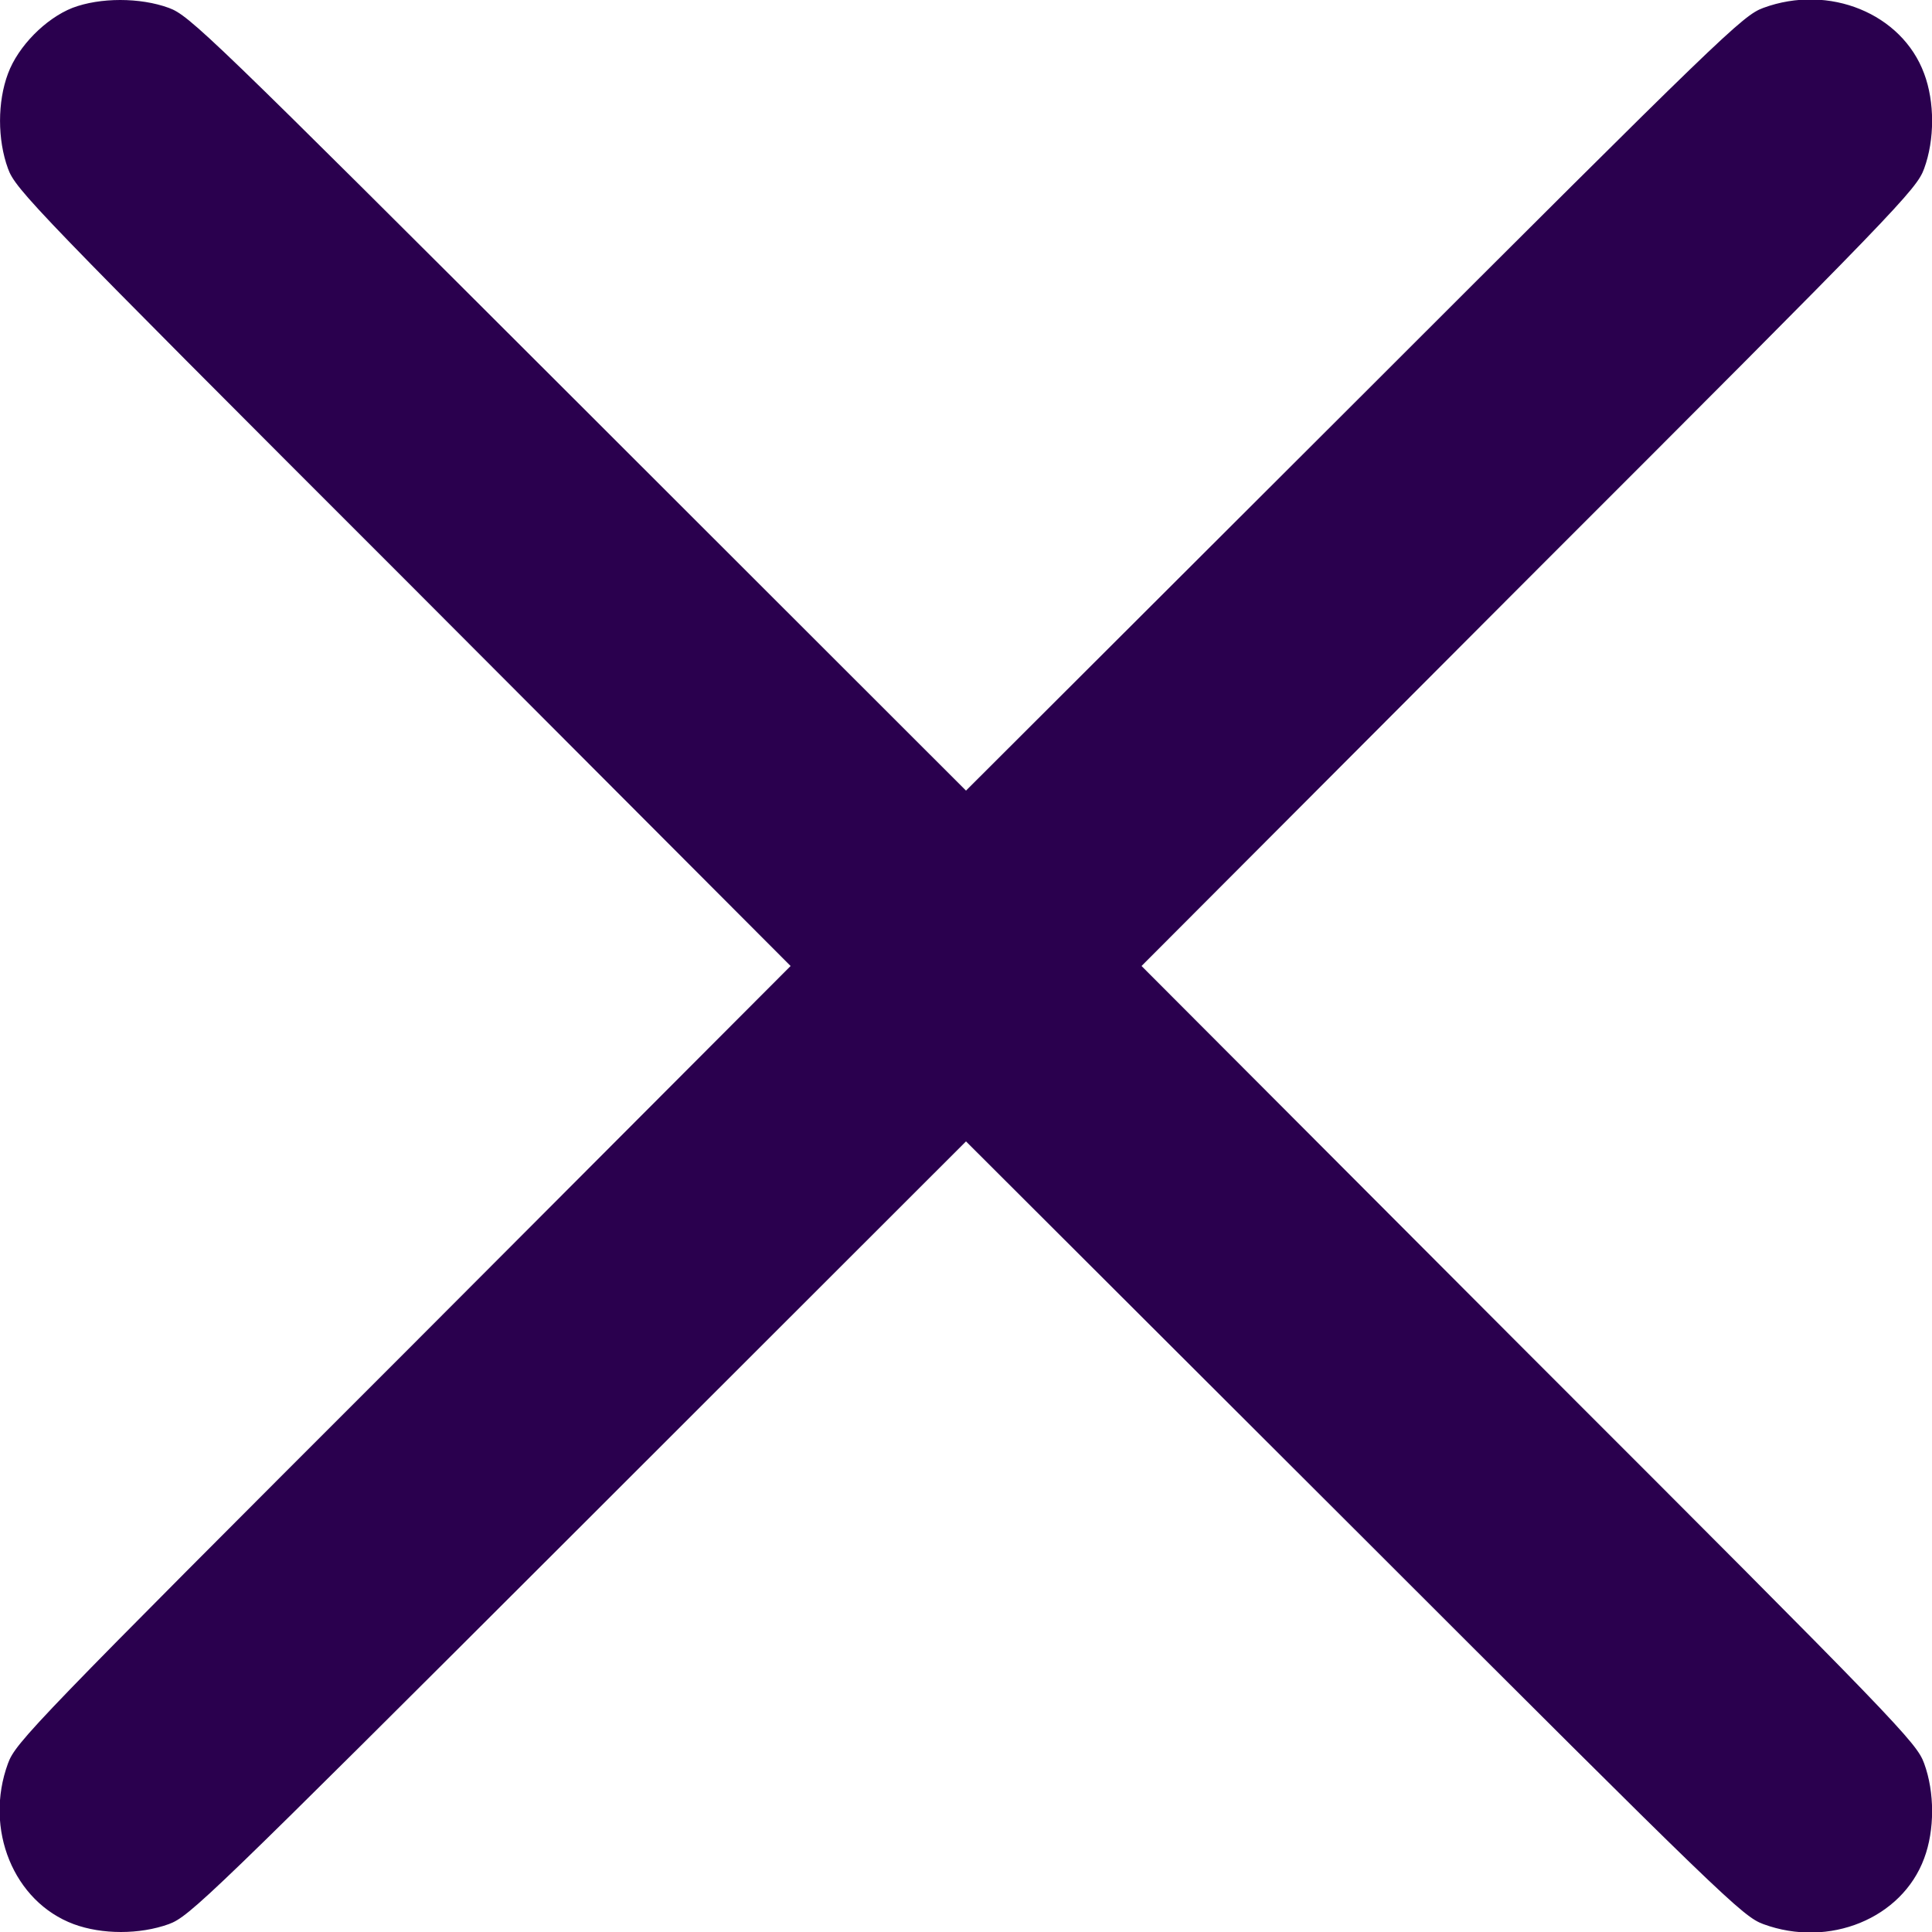 <svg width="14" height="14" viewBox="0 0 14 14" fill="none" xmlns="http://www.w3.org/2000/svg">
<g clip-path="url(#clip0_985_5657)">
<path d="M0.525 0.057C0.331 0.134 0.132 0.334 0.058 0.533C-0.019 0.738 -0.019 1.012 0.058 1.222C0.113 1.373 0.241 1.507 2.924 4.189L5.729 7L2.924 9.811C0.241 12.493 0.113 12.627 0.058 12.778C-0.117 13.254 0.099 13.781 0.534 13.943C0.739 14.019 1.012 14.019 1.223 13.943C1.373 13.888 1.507 13.759 4.192 11.077L7 8.271L9.811 11.077C12.494 13.759 12.628 13.888 12.778 13.943C13.254 14.118 13.782 13.902 13.943 13.467C14.02 13.262 14.02 12.988 13.943 12.778C13.888 12.627 13.76 12.493 11.077 9.811L8.272 7L11.077 4.189C13.76 1.507 13.888 1.373 13.943 1.222C14.02 1.012 14.02 0.738 13.943 0.533C13.782 0.098 13.254 -0.118 12.778 0.057C12.628 0.112 12.494 0.241 9.811 2.923L7 5.729L4.192 2.923C1.507 0.241 1.373 0.112 1.223 0.057C1.015 -0.019 0.725 -0.019 0.525 0.057Z" fill="#2A004E"/>
</g>
<defs>
<clipPath id="clip0_985_5657">
<rect width="14" height="14" fill="white"/>
</clipPath>
</defs>
</svg>
